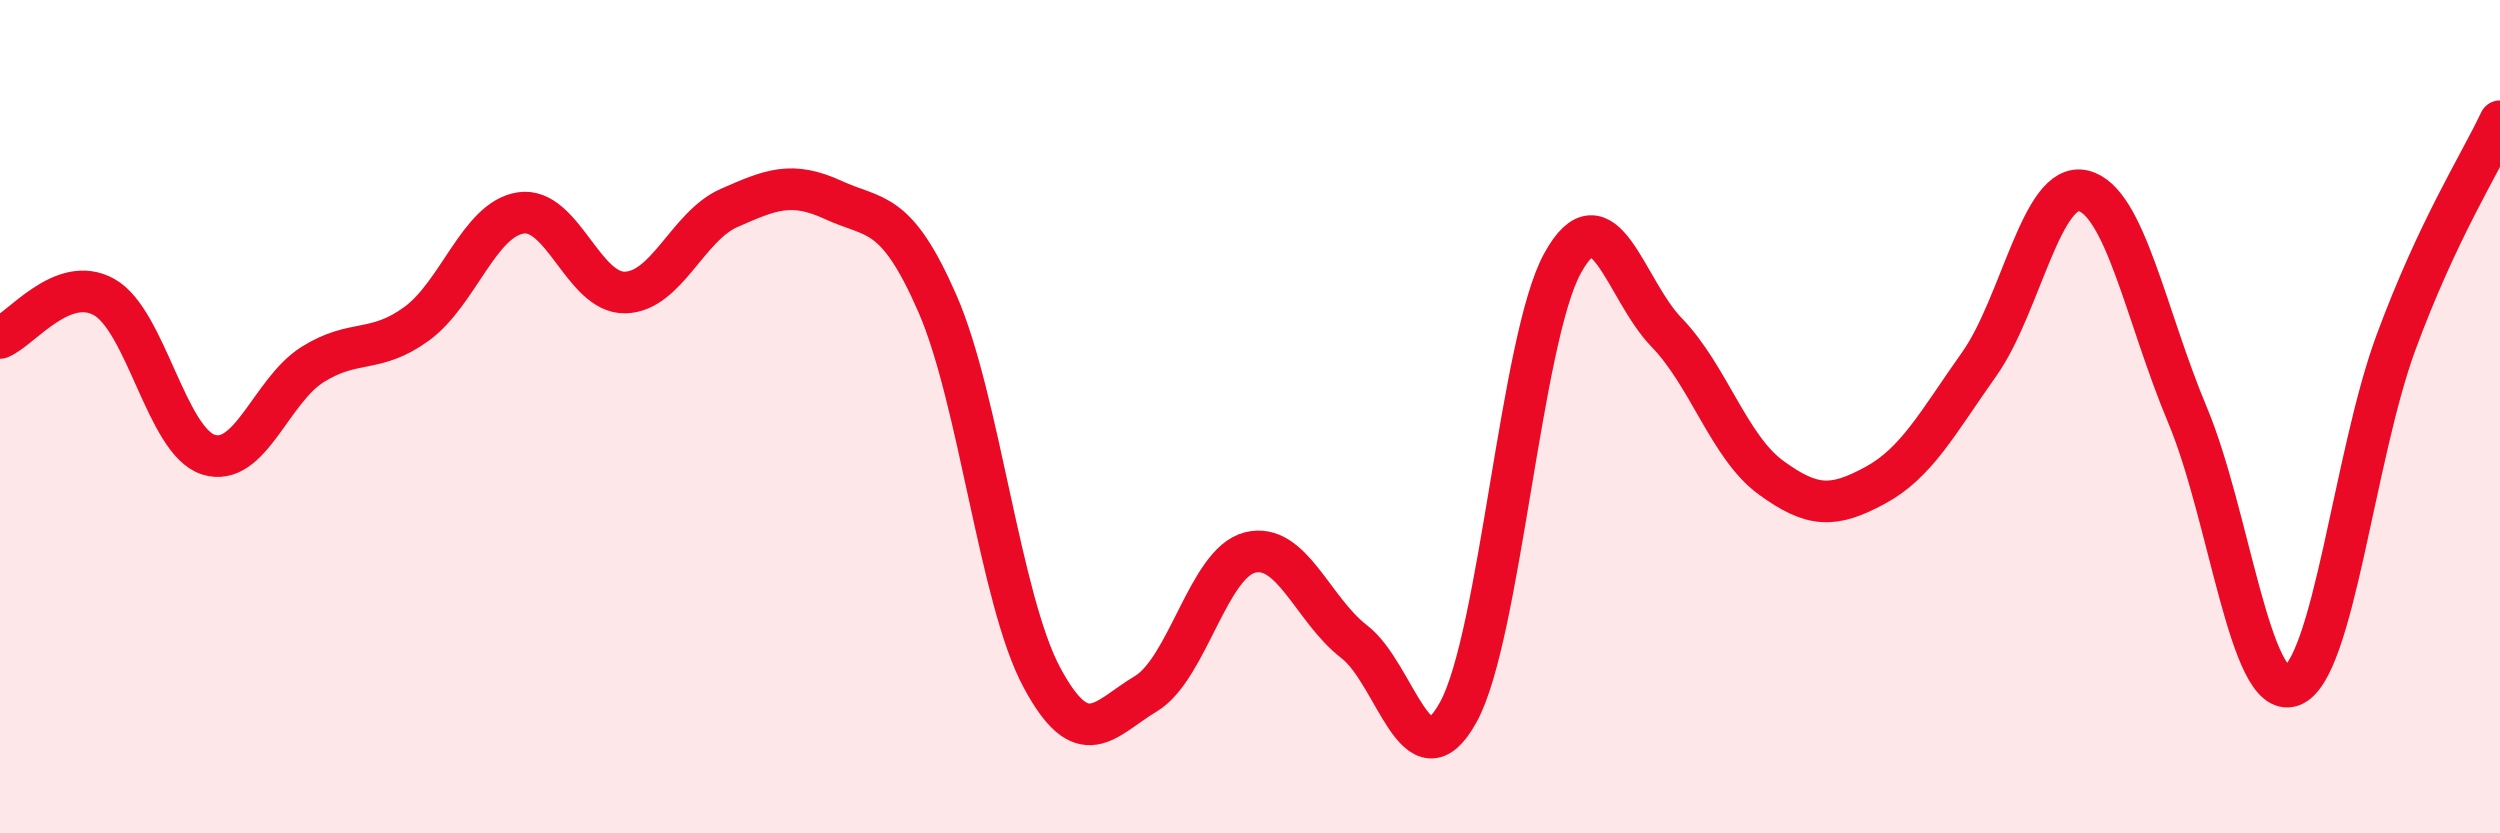 
    <svg width="60" height="20" viewBox="0 0 60 20" xmlns="http://www.w3.org/2000/svg">
      <path
        d="M 0,8.11 C 0.5,7.91 1.5,6.57 2.5,7.13 C 3.5,7.69 4,10.59 5,10.91 C 6,11.23 6.5,9.38 7.5,8.75 C 8.5,8.12 9,8.5 10,7.77 C 11,7.04 11.5,5.26 12.5,5.11 C 13.5,4.96 14,7.04 15,7.02 C 16,7 16.5,5.43 17.5,4.99 C 18.5,4.55 19,4.34 20,4.8 C 21,5.26 21.5,5 22.5,7.29 C 23.5,9.58 24,14.38 25,16.25 C 26,18.12 26.5,17.25 27.5,16.65 C 28.5,16.05 29,13.51 30,13.26 C 31,13.01 31.5,14.63 32.5,15.4 C 33.5,16.17 34,18.91 35,17.09 C 36,15.27 36.5,8.14 37.5,6.32 C 38.5,4.5 39,6.95 40,7.98 C 41,9.01 41.5,10.73 42.5,11.46 C 43.5,12.19 44,12.19 45,11.65 C 46,11.11 46.5,10.15 47.5,8.74 C 48.5,7.33 49,4.34 50,4.58 C 51,4.82 51.5,7.58 52.5,9.96 C 53.5,12.34 54,16.81 55,16.46 C 56,16.11 56.5,10.94 57.5,8.23 C 58.5,5.52 59.5,3.97 60,2.91L60 20L0 20Z"
        fill="#EB0A25"
        opacity="0.1"
        stroke-linecap="round"
        stroke-linejoin="round"
      />
      <path
        d="M 0,8.11 C 0.5,7.91 1.5,6.57 2.5,7.13 C 3.5,7.69 4,10.59 5,10.91 C 6,11.23 6.5,9.38 7.5,8.75 C 8.5,8.12 9,8.5 10,7.77 C 11,7.04 11.5,5.26 12.5,5.11 C 13.5,4.96 14,7.04 15,7.02 C 16,7 16.5,5.43 17.5,4.99 C 18.5,4.55 19,4.34 20,4.8 C 21,5.26 21.5,5 22.5,7.29 C 23.5,9.58 24,14.38 25,16.25 C 26,18.12 26.5,17.25 27.5,16.65 C 28.5,16.05 29,13.51 30,13.26 C 31,13.01 31.5,14.63 32.5,15.4 C 33.5,16.17 34,18.91 35,17.09 C 36,15.27 36.5,8.14 37.5,6.32 C 38.5,4.5 39,6.95 40,7.98 C 41,9.01 41.5,10.73 42.5,11.46 C 43.5,12.19 44,12.19 45,11.65 C 46,11.11 46.5,10.15 47.5,8.74 C 48.5,7.33 49,4.34 50,4.58 C 51,4.82 51.5,7.58 52.5,9.96 C 53.5,12.34 54,16.81 55,16.46 C 56,16.11 56.5,10.94 57.5,8.23 C 58.5,5.52 59.5,3.97 60,2.91"
        stroke="#EB0A25"
        stroke-width="1"
        fill="none"
        stroke-linecap="round"
        stroke-linejoin="round"
      />
    </svg>
  